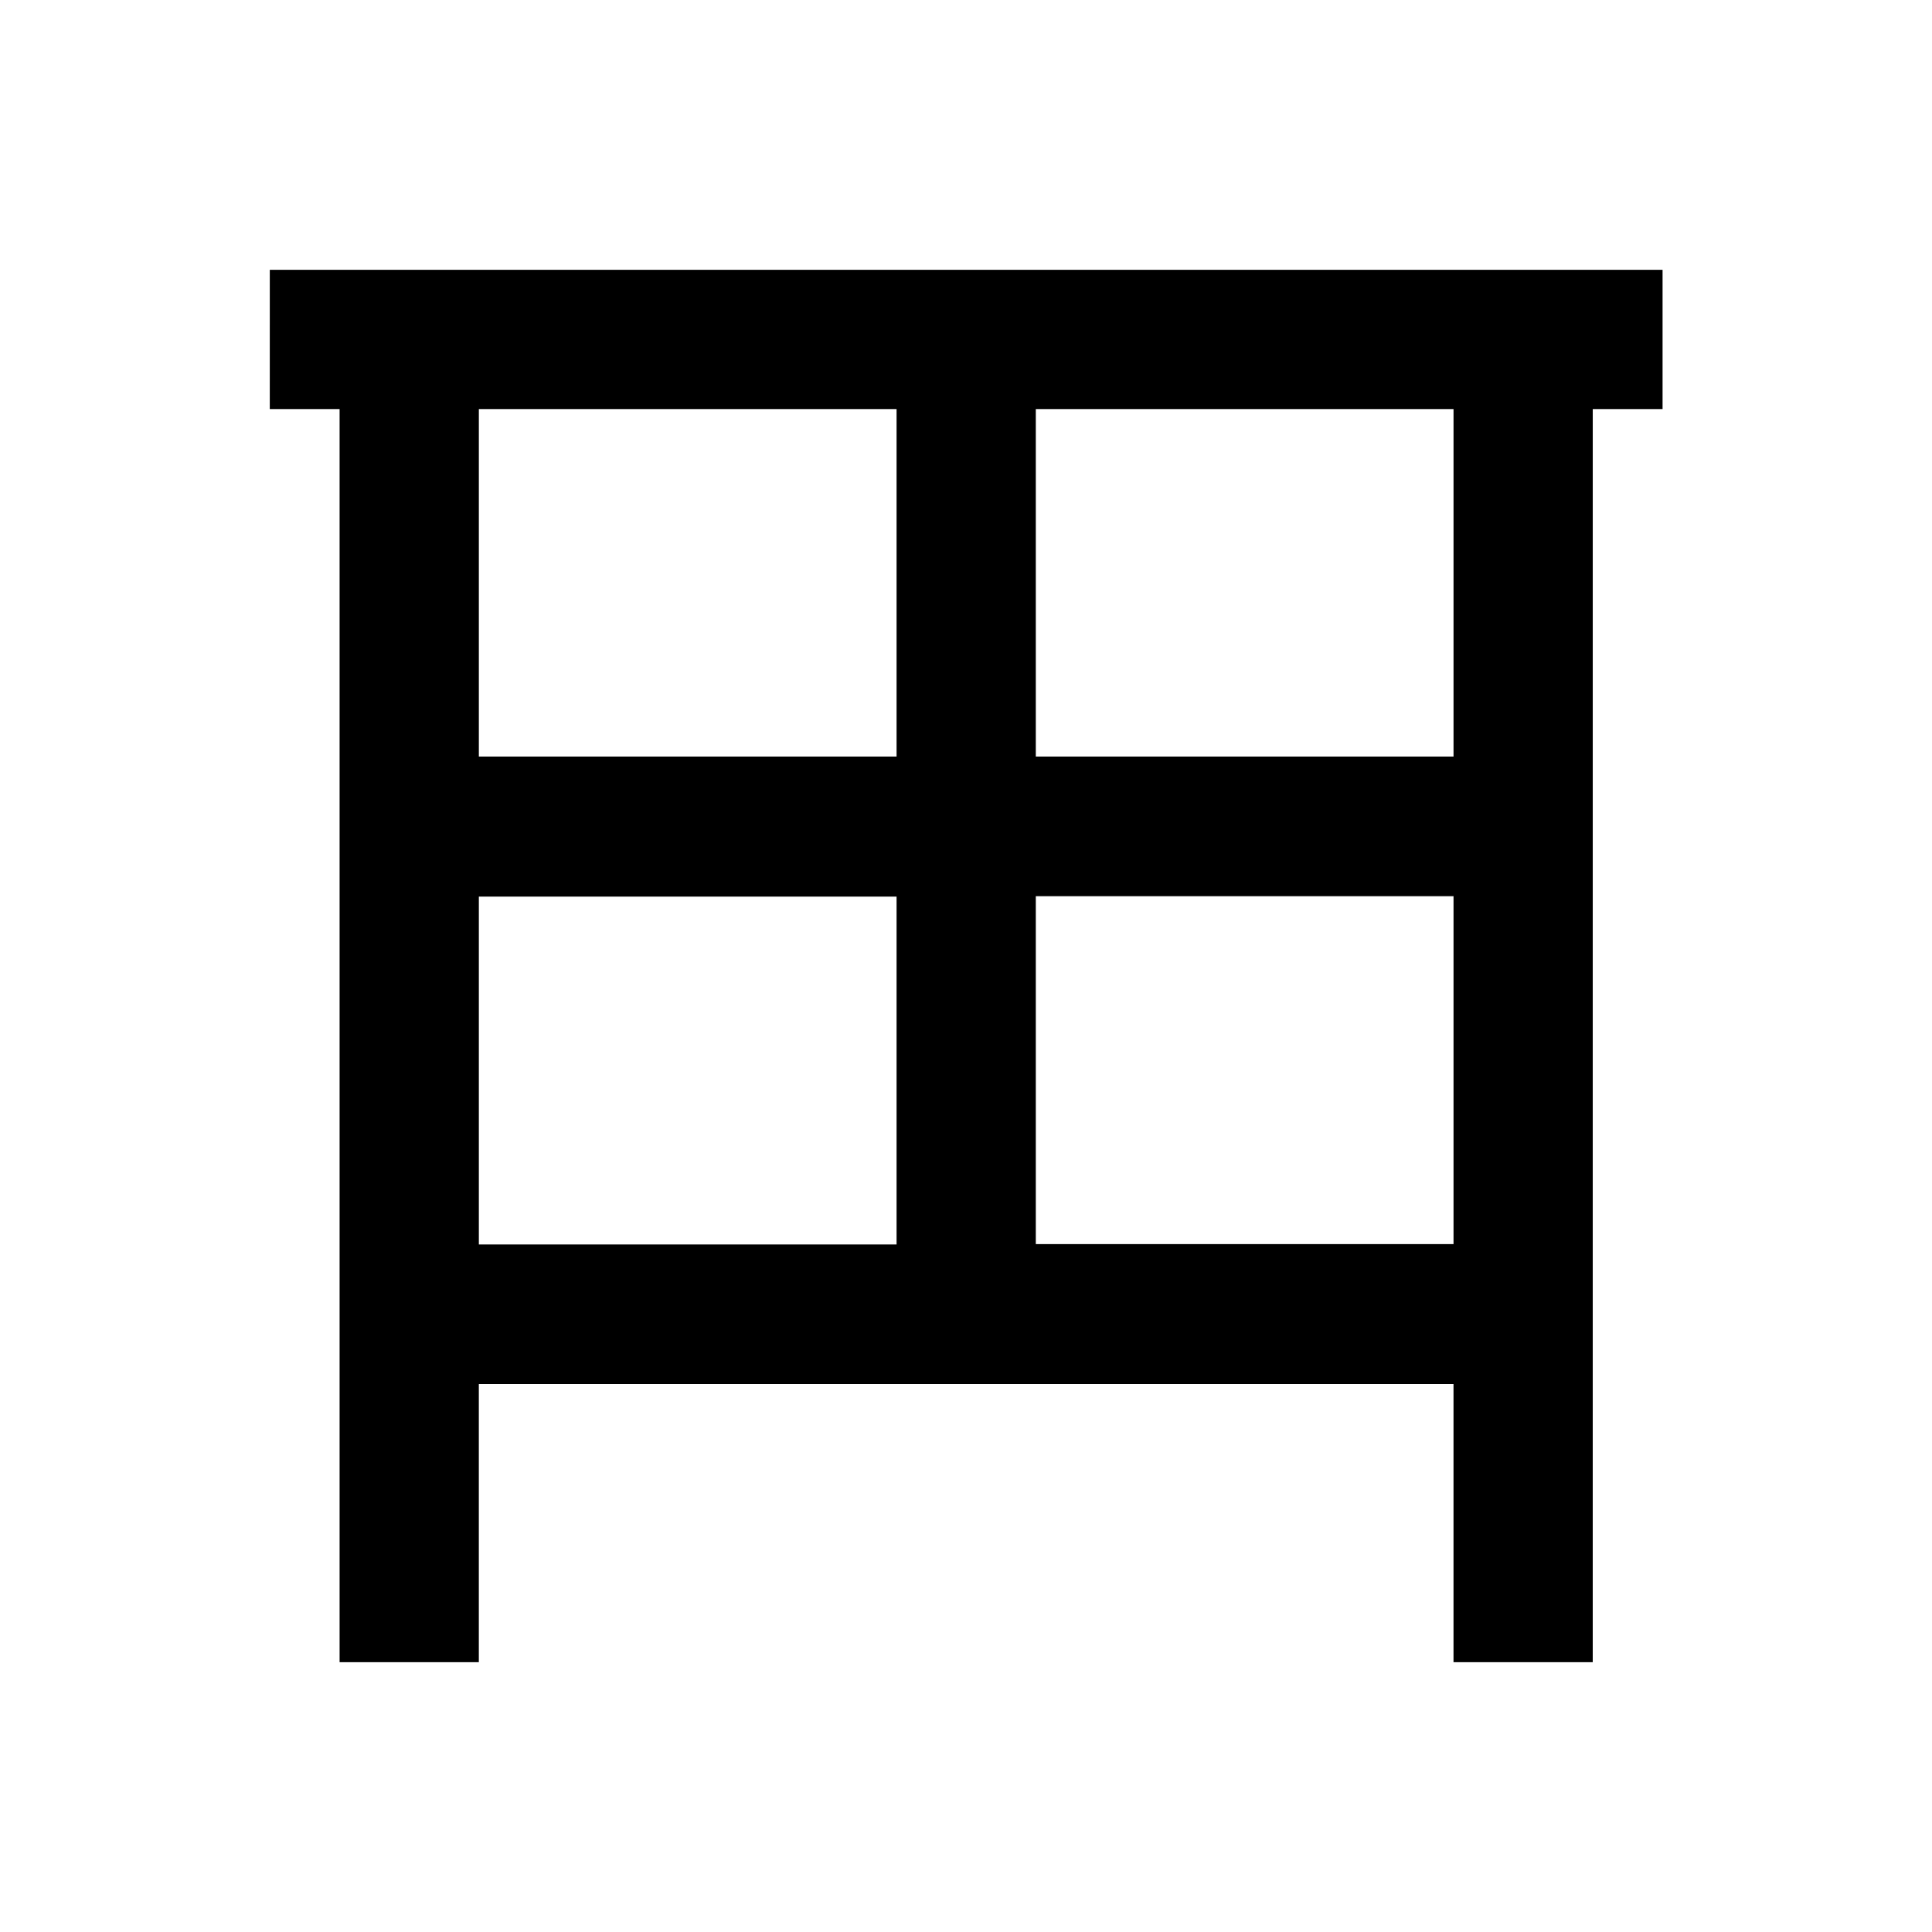 <?xml version="1.0" encoding="UTF-8"?>
<!-- Uploaded to: SVG Repo, www.svgrepo.com, Generator: SVG Repo Mixer Tools -->
<svg fill="#000000" width="800px" height="800px" version="1.1" viewBox="144 144 512 512" xmlns="http://www.w3.org/2000/svg">
 <path d="m584.5 215.5h-369l-0.004 36.902h18.5v332.1h36.898v-73.703h258.3v73.703h36.898l0.004-332.1h18.5v-36.902zm-202.9 36.902v92.102h-110.7v-92.102zm-110.7 129.2h110.7v92.199h-110.7zm147.6 92.102v-92.199h110.7v92.199zm110.7-129.2h-110.7v-92.102h110.7z"/>
</svg>